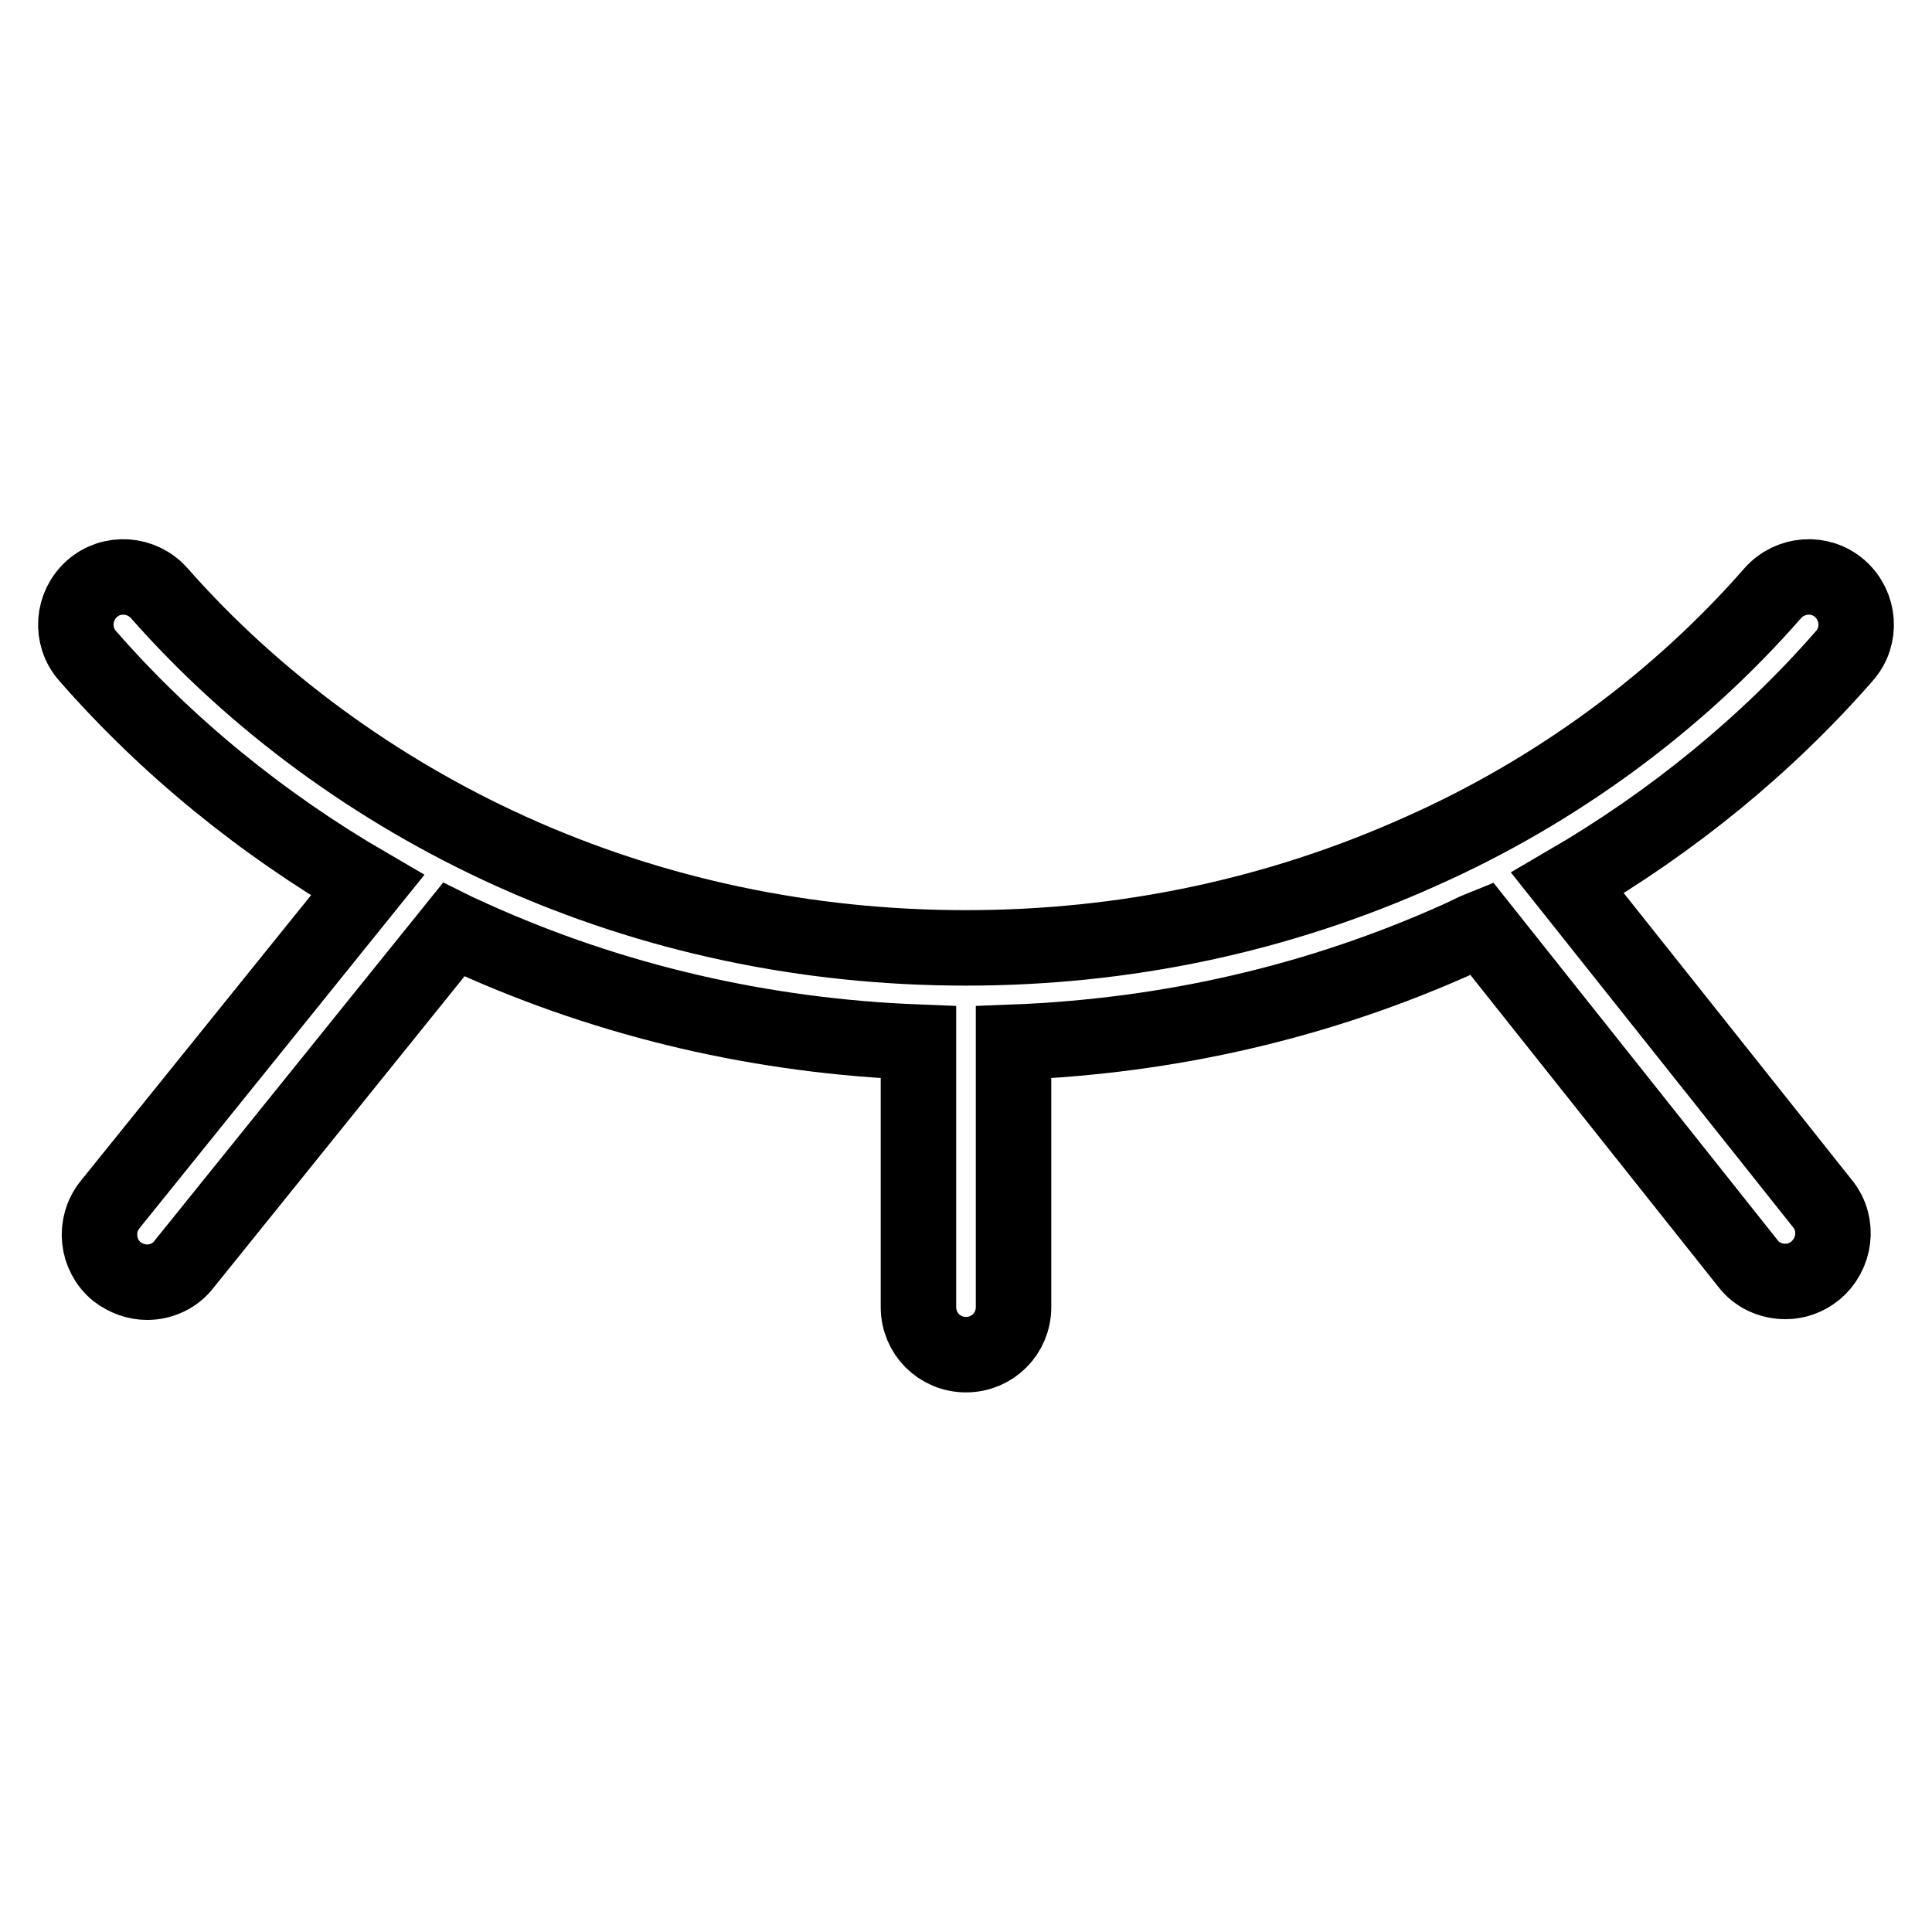 <?xml version="1.0" encoding="utf-8"?>
<!-- Svg Vector Icons : http://www.onlinewebfonts.com/icon -->
<!DOCTYPE svg PUBLIC "-//W3C//DTD SVG 1.1//EN" "http://www.w3.org/Graphics/SVG/1.1/DTD/svg11.dtd">
<svg version="1.1" xmlns="http://www.w3.org/2000/svg" xmlns:xlink="http://www.w3.org/1999/xlink" x="0px" y="0px" viewBox="0 0 256 256" enable-background="new 0 0 256 256" xml:space="preserve">
<g> <path stroke-width="10" fill-opacity="0" stroke="#000000"  d="M244.4,86.9c2.3-2.6,2-6.6-0.6-8.9c-2.6-2.3-6.6-2-8.9,0.6c-12.5,14.3-28.6,26.2-46.6,34.2 c-18.9,8.5-39.2,12.8-60.3,12.8s-41.5-4.3-60.3-12.8c-17.9-8.1-34-19.9-46.6-34.2c-2.3-2.6-6.3-2.9-8.9-0.6 c-2.6,2.3-2.9,6.3-0.6,8.9c10.4,11.9,23,22.2,37.1,30.4l-34.1,42.3c-2.2,2.7-1.8,6.7,0.9,8.9c1.2,0.9,2.6,1.4,4,1.4 c1.8,0,3.7-0.8,4.9-2.4l35.7-44.3c0.8,0.4,1.6,0.7,2.4,1.1c18.6,8.4,38.5,13,59.2,13.8v35.1c0,3.5,2.8,6.3,6.3,6.3s6.3-2.8,6.3-6.3 v-35.1c20.7-0.8,40.6-5.4,59.2-13.8c0.9-0.4,1.8-0.9,2.8-1.3l35.3,44.4c1.2,1.6,3.1,2.4,5,2.4c1.4,0,2.8-0.5,3.9-1.4 c2.7-2.2,3.2-6.2,1-8.9L207.7,117C221.6,108.9,234.1,98.7,244.4,86.9L244.4,86.9z"/></g>
</svg>